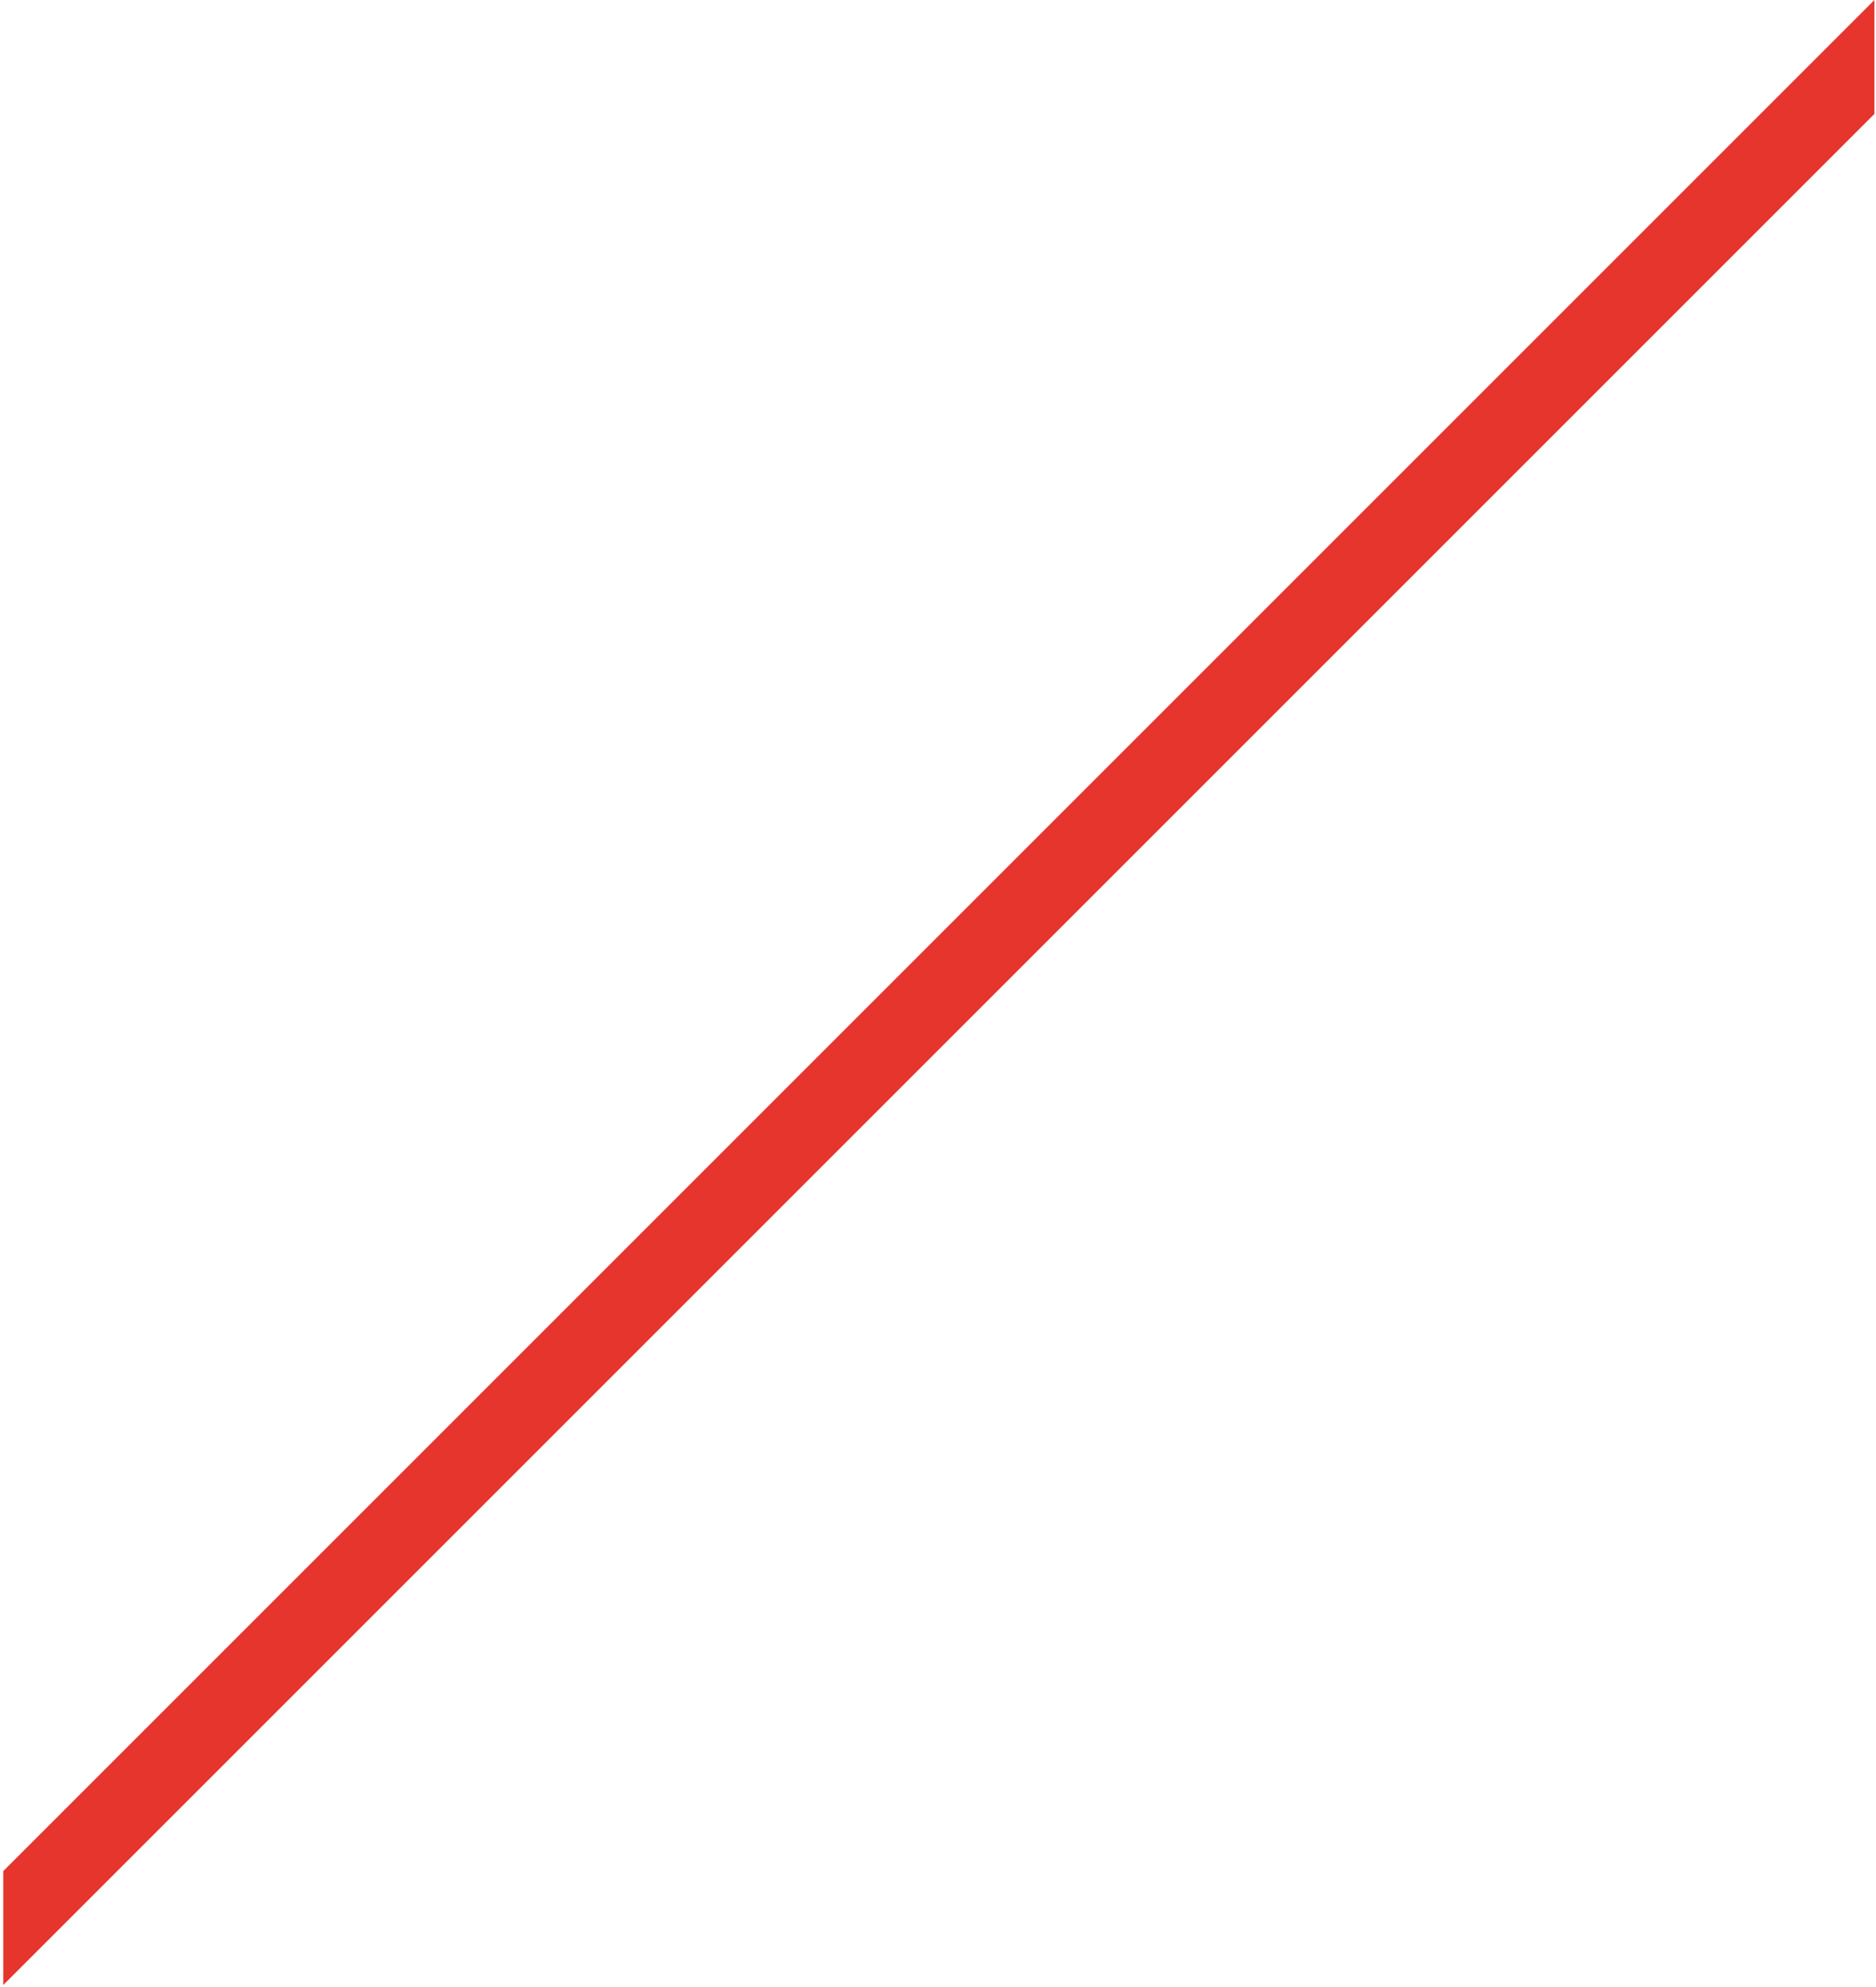 <svg width="559" height="592" viewBox="0 0 559 592" fill="none" xmlns="http://www.w3.org/2000/svg">
<path d="M0.973 557.555L558.527 2.96241e-05L558.527 33.946L0.973 591.5L0.973 557.555Z" fill="#E5352C"/>
</svg>
